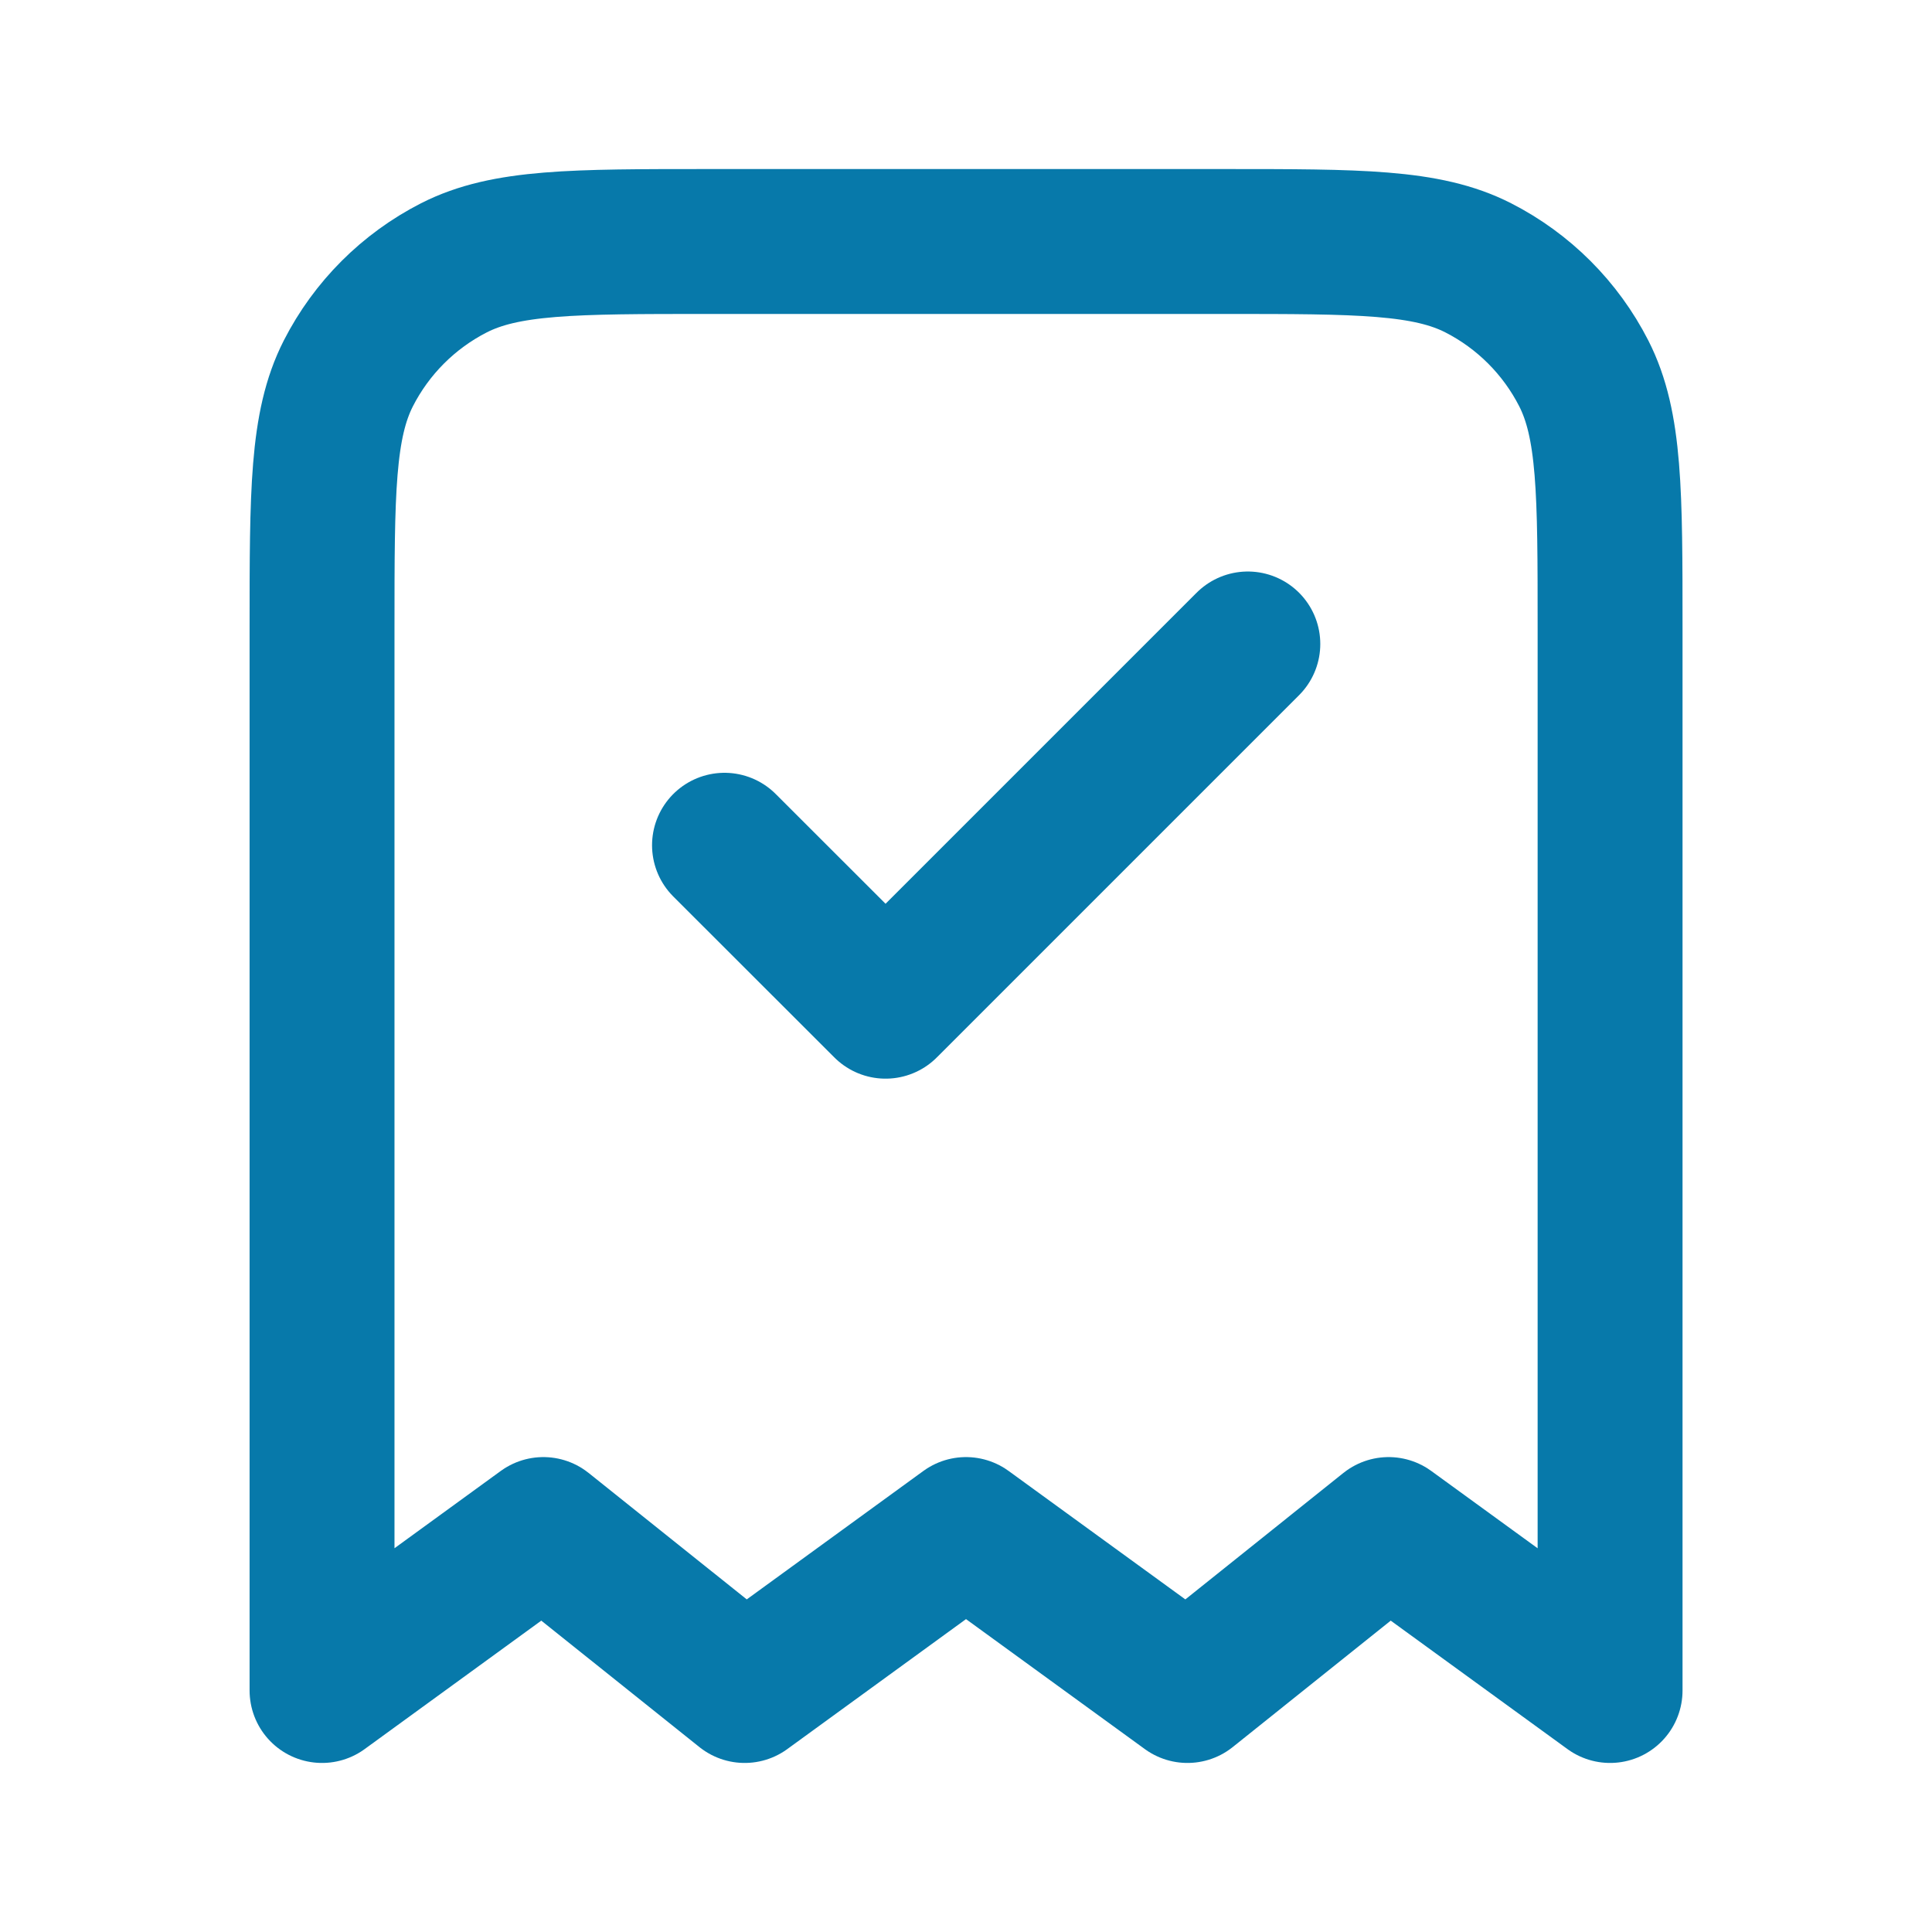 <svg width="16" height="16" viewBox="0 0 16 16" fill="none" xmlns="http://www.w3.org/2000/svg">
<path d="M6 7L7.334 8.333L10.334 5.333M13.334 14V5.2C13.334 4.08 13.334 3.52 13.116 3.092C12.924 2.716 12.618 2.41 12.242 2.218C11.814 2 11.254 2 10.134 2H5.867C4.747 2 4.187 2 3.759 2.218C3.383 2.41 3.077 2.716 2.885 3.092C2.667 3.52 2.667 4.08 2.667 5.2V14L4.5 12.667L6.167 14L8 12.667L9.834 14L11.5 12.667L13.334 14Z" stroke="#0779AA" stroke-width="1.2" stroke-linecap="round" stroke-linejoin="round"/>
</svg>
